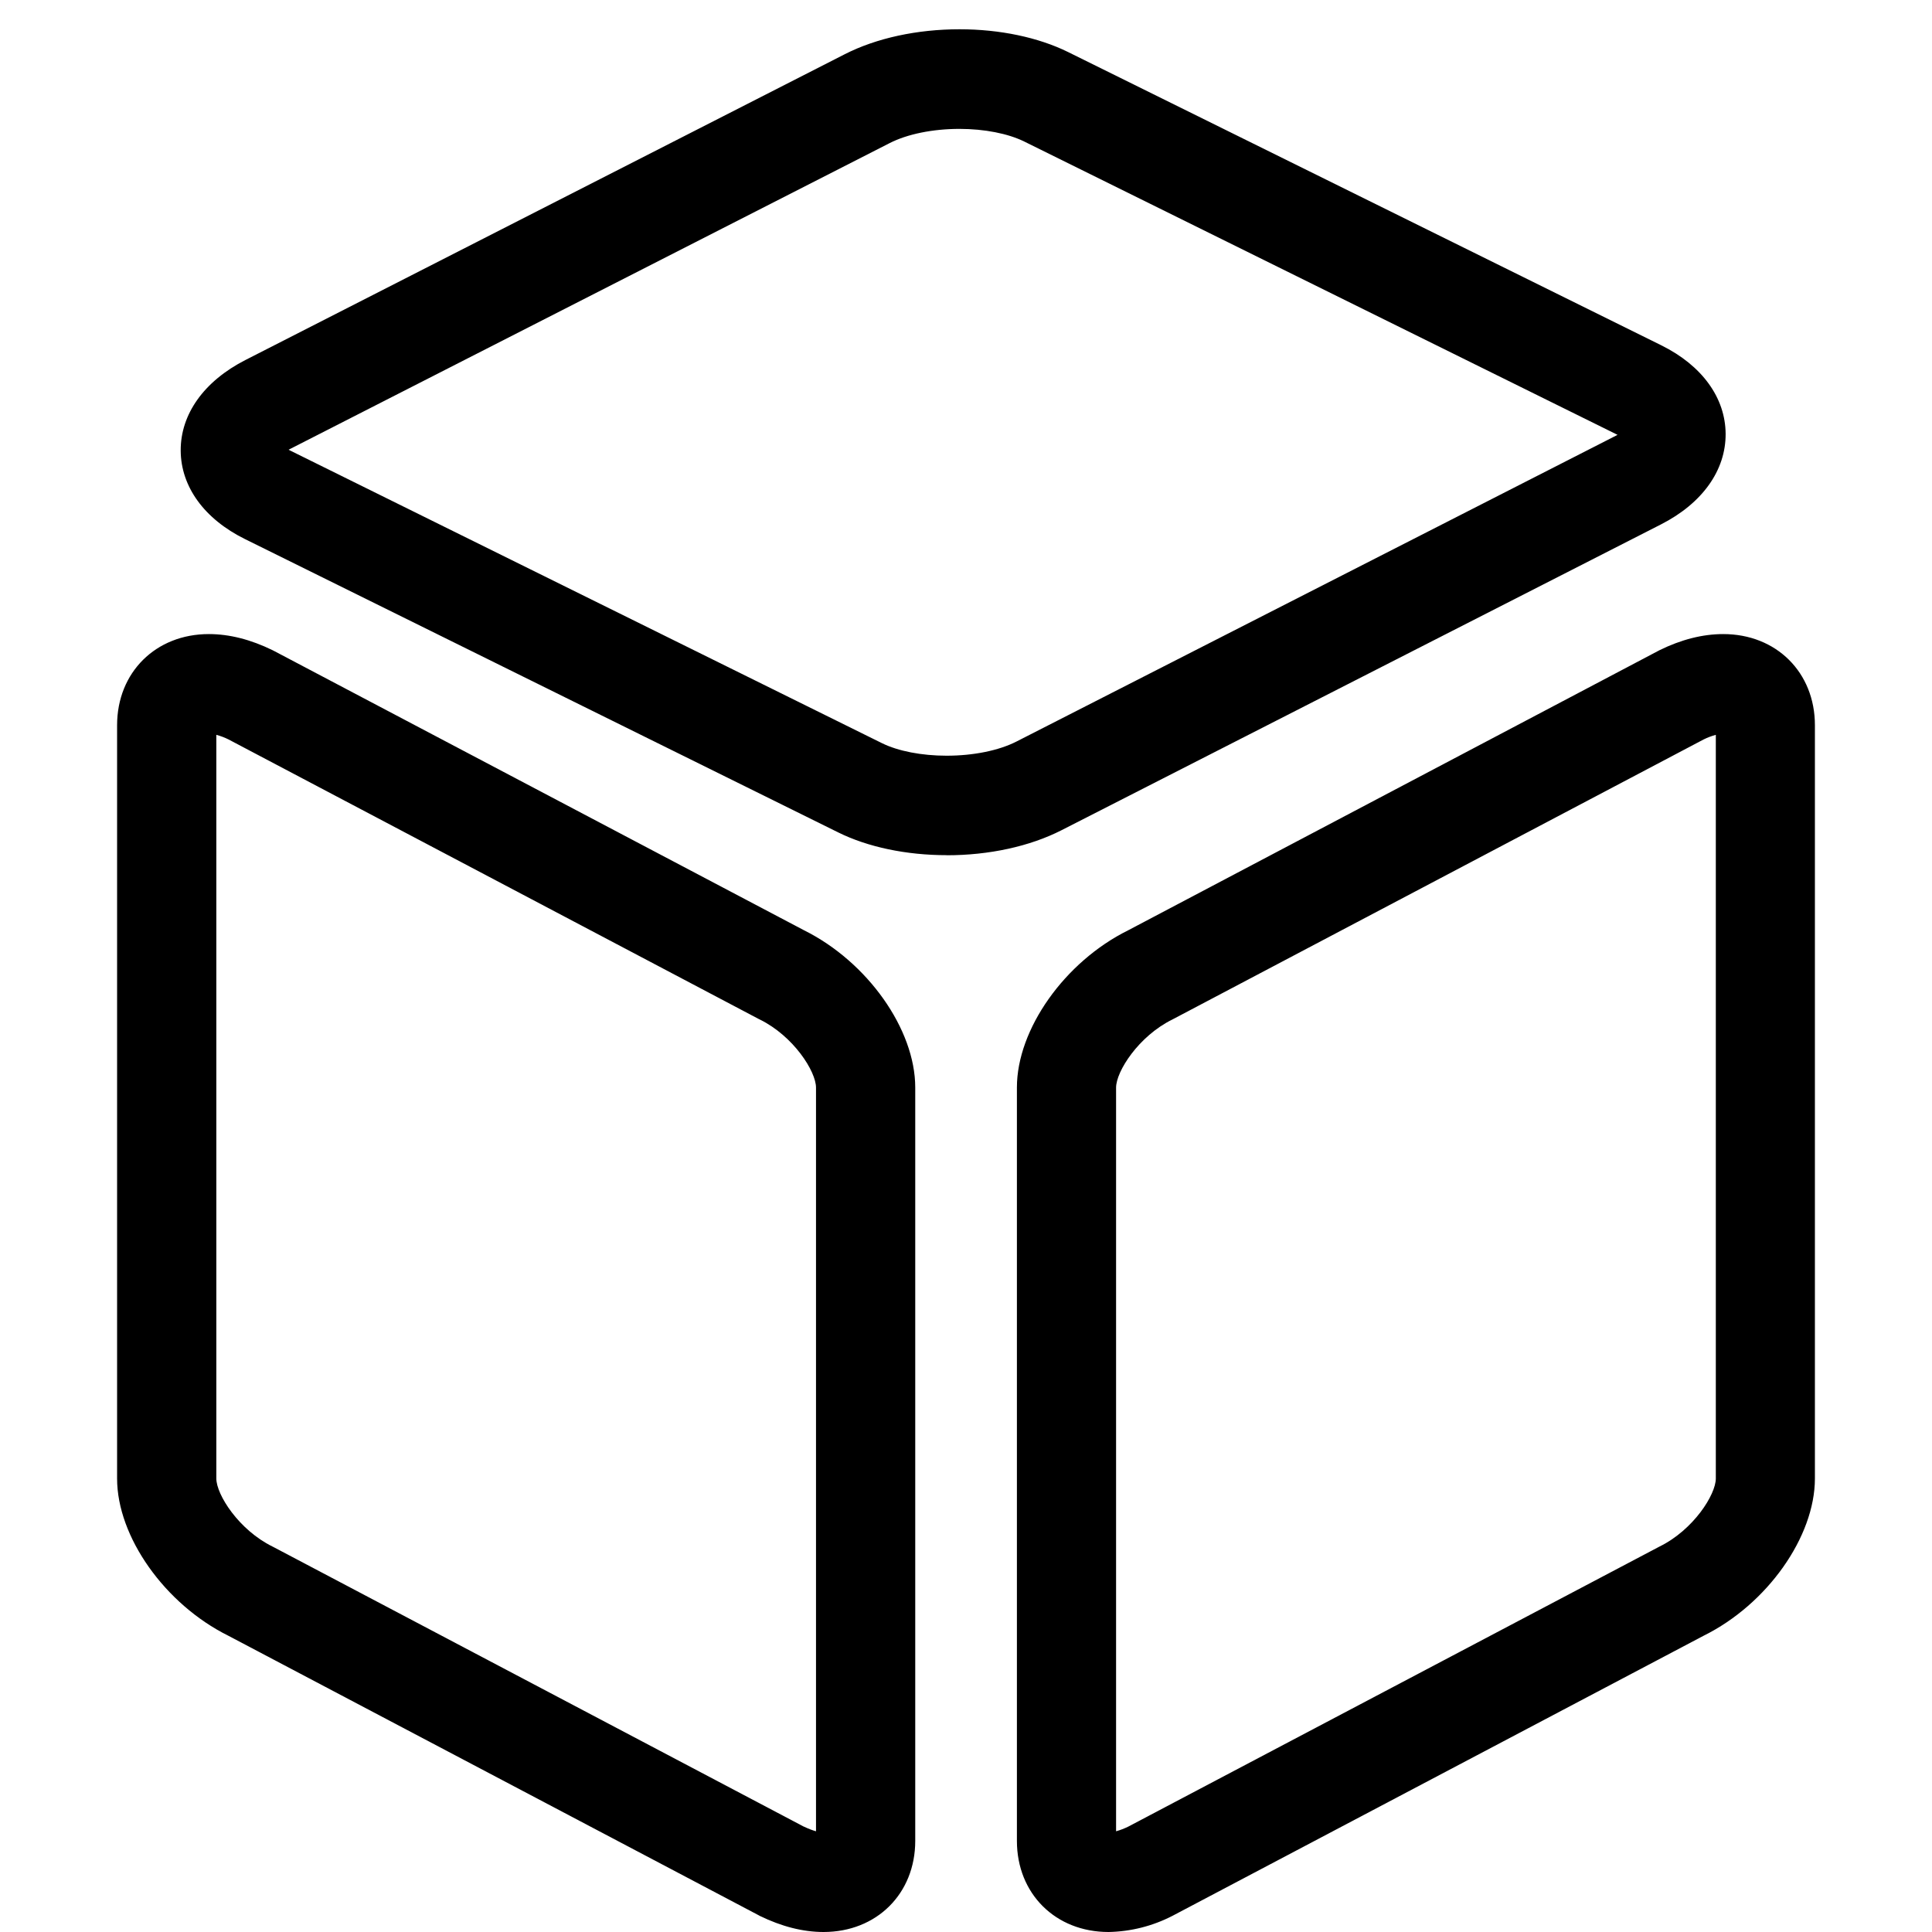 <?xml version="1.0" encoding="UTF-8"?>
<svg width="66px" height="66px" viewBox="0 0 66 66" version="1.1" xmlns="http://www.w3.org/2000/svg" xmlns:xlink="http://www.w3.org/1999/xlink">
    <title>关于我们/产品</title>
    <g id="关于我们/产品" stroke="none" stroke-width="1" fill="none" fill-rule="evenodd">
        <g id="chanpin-4" transform="translate(4, 1)" fill="#000000" fill-rule="nonzero">
            <path d="M28.343,28.214 C26.966,28.214 25.652,27.94 24.634,27.436 L4.367,17.415 C2.98,16.729 2.181,15.628 2.173,14.397 C2.165,13.15 2.969,12.022 4.381,11.3 L24.861,0.851 C25.941,0.301 27.331,0 28.78,0 C30.157,0 31.471,0.277 32.488,0.778 L52.756,10.798 C54.143,11.485 54.942,12.588 54.95,13.819 C54.958,15.067 54.154,16.195 52.742,16.914 L32.262,27.362 C31.182,27.913 29.792,28.217 28.34,28.217 L28.343,28.214 Z M5.86,14.365 L26.13,24.388 C26.68,24.659 27.484,24.816 28.337,24.816 C29.252,24.816 30.121,24.64 30.726,24.331 L51.206,13.882 C51.224,13.873 51.241,13.864 51.258,13.855 L30.988,3.834 C30.437,3.563 29.63,3.403 28.777,3.403 C27.865,3.403 26.996,3.58 26.391,3.889 L5.914,14.335 C5.896,14.344 5.879,14.353 5.862,14.362 L5.86,14.365 Z M24.132,65 C23.43,65 22.702,64.813 21.954,64.449 L21.911,64.425 L3.8,54.879 C1.633,53.803 0,51.498 0,49.51 L0,23.775 C0,21.971 1.32,20.661 3.134,20.661 C3.835,20.661 4.564,20.846 5.312,21.212 L5.355,21.234 L23.466,30.779 C25.633,31.856 27.266,34.161 27.266,36.151 L27.266,61.887 C27.266,63.69 25.949,65 24.132,65 Z M23.46,61.399 C23.63,61.48 23.768,61.529 23.876,61.559 L23.876,36.154 C23.876,35.604 23.112,34.397 21.954,33.827 L21.911,33.806 L3.806,24.26 C3.673,24.194 3.533,24.141 3.39,24.103 L3.39,49.507 C3.39,50.058 4.156,51.265 5.312,51.834 L5.355,51.856 L23.46,61.401 L23.46,61.399 Z M33.87,65 C32.054,65 30.739,63.69 30.739,61.887 L30.739,36.151 C30.739,34.161 32.37,31.856 34.537,30.782 L52.691,21.212 C53.436,20.846 54.167,20.661 54.869,20.661 C56.683,20.661 58,21.971 58,23.775 L58,49.507 C58,51.498 56.37,53.803 54.202,54.877 L36.049,64.45 C35.374,64.798 34.629,64.986 33.87,65 L33.87,65 Z M54.2,24.26 L36.051,33.827 C34.893,34.397 34.127,35.604 34.127,36.154 L34.127,61.559 C34.271,61.519 34.411,61.465 34.545,61.399 L52.694,51.831 C53.849,51.264 54.615,50.058 54.615,49.507 L54.615,24.103 C54.472,24.142 54.333,24.194 54.2,24.26 L54.2,24.26 Z" id="形状"></path>
        </g>
    </g>
</svg>